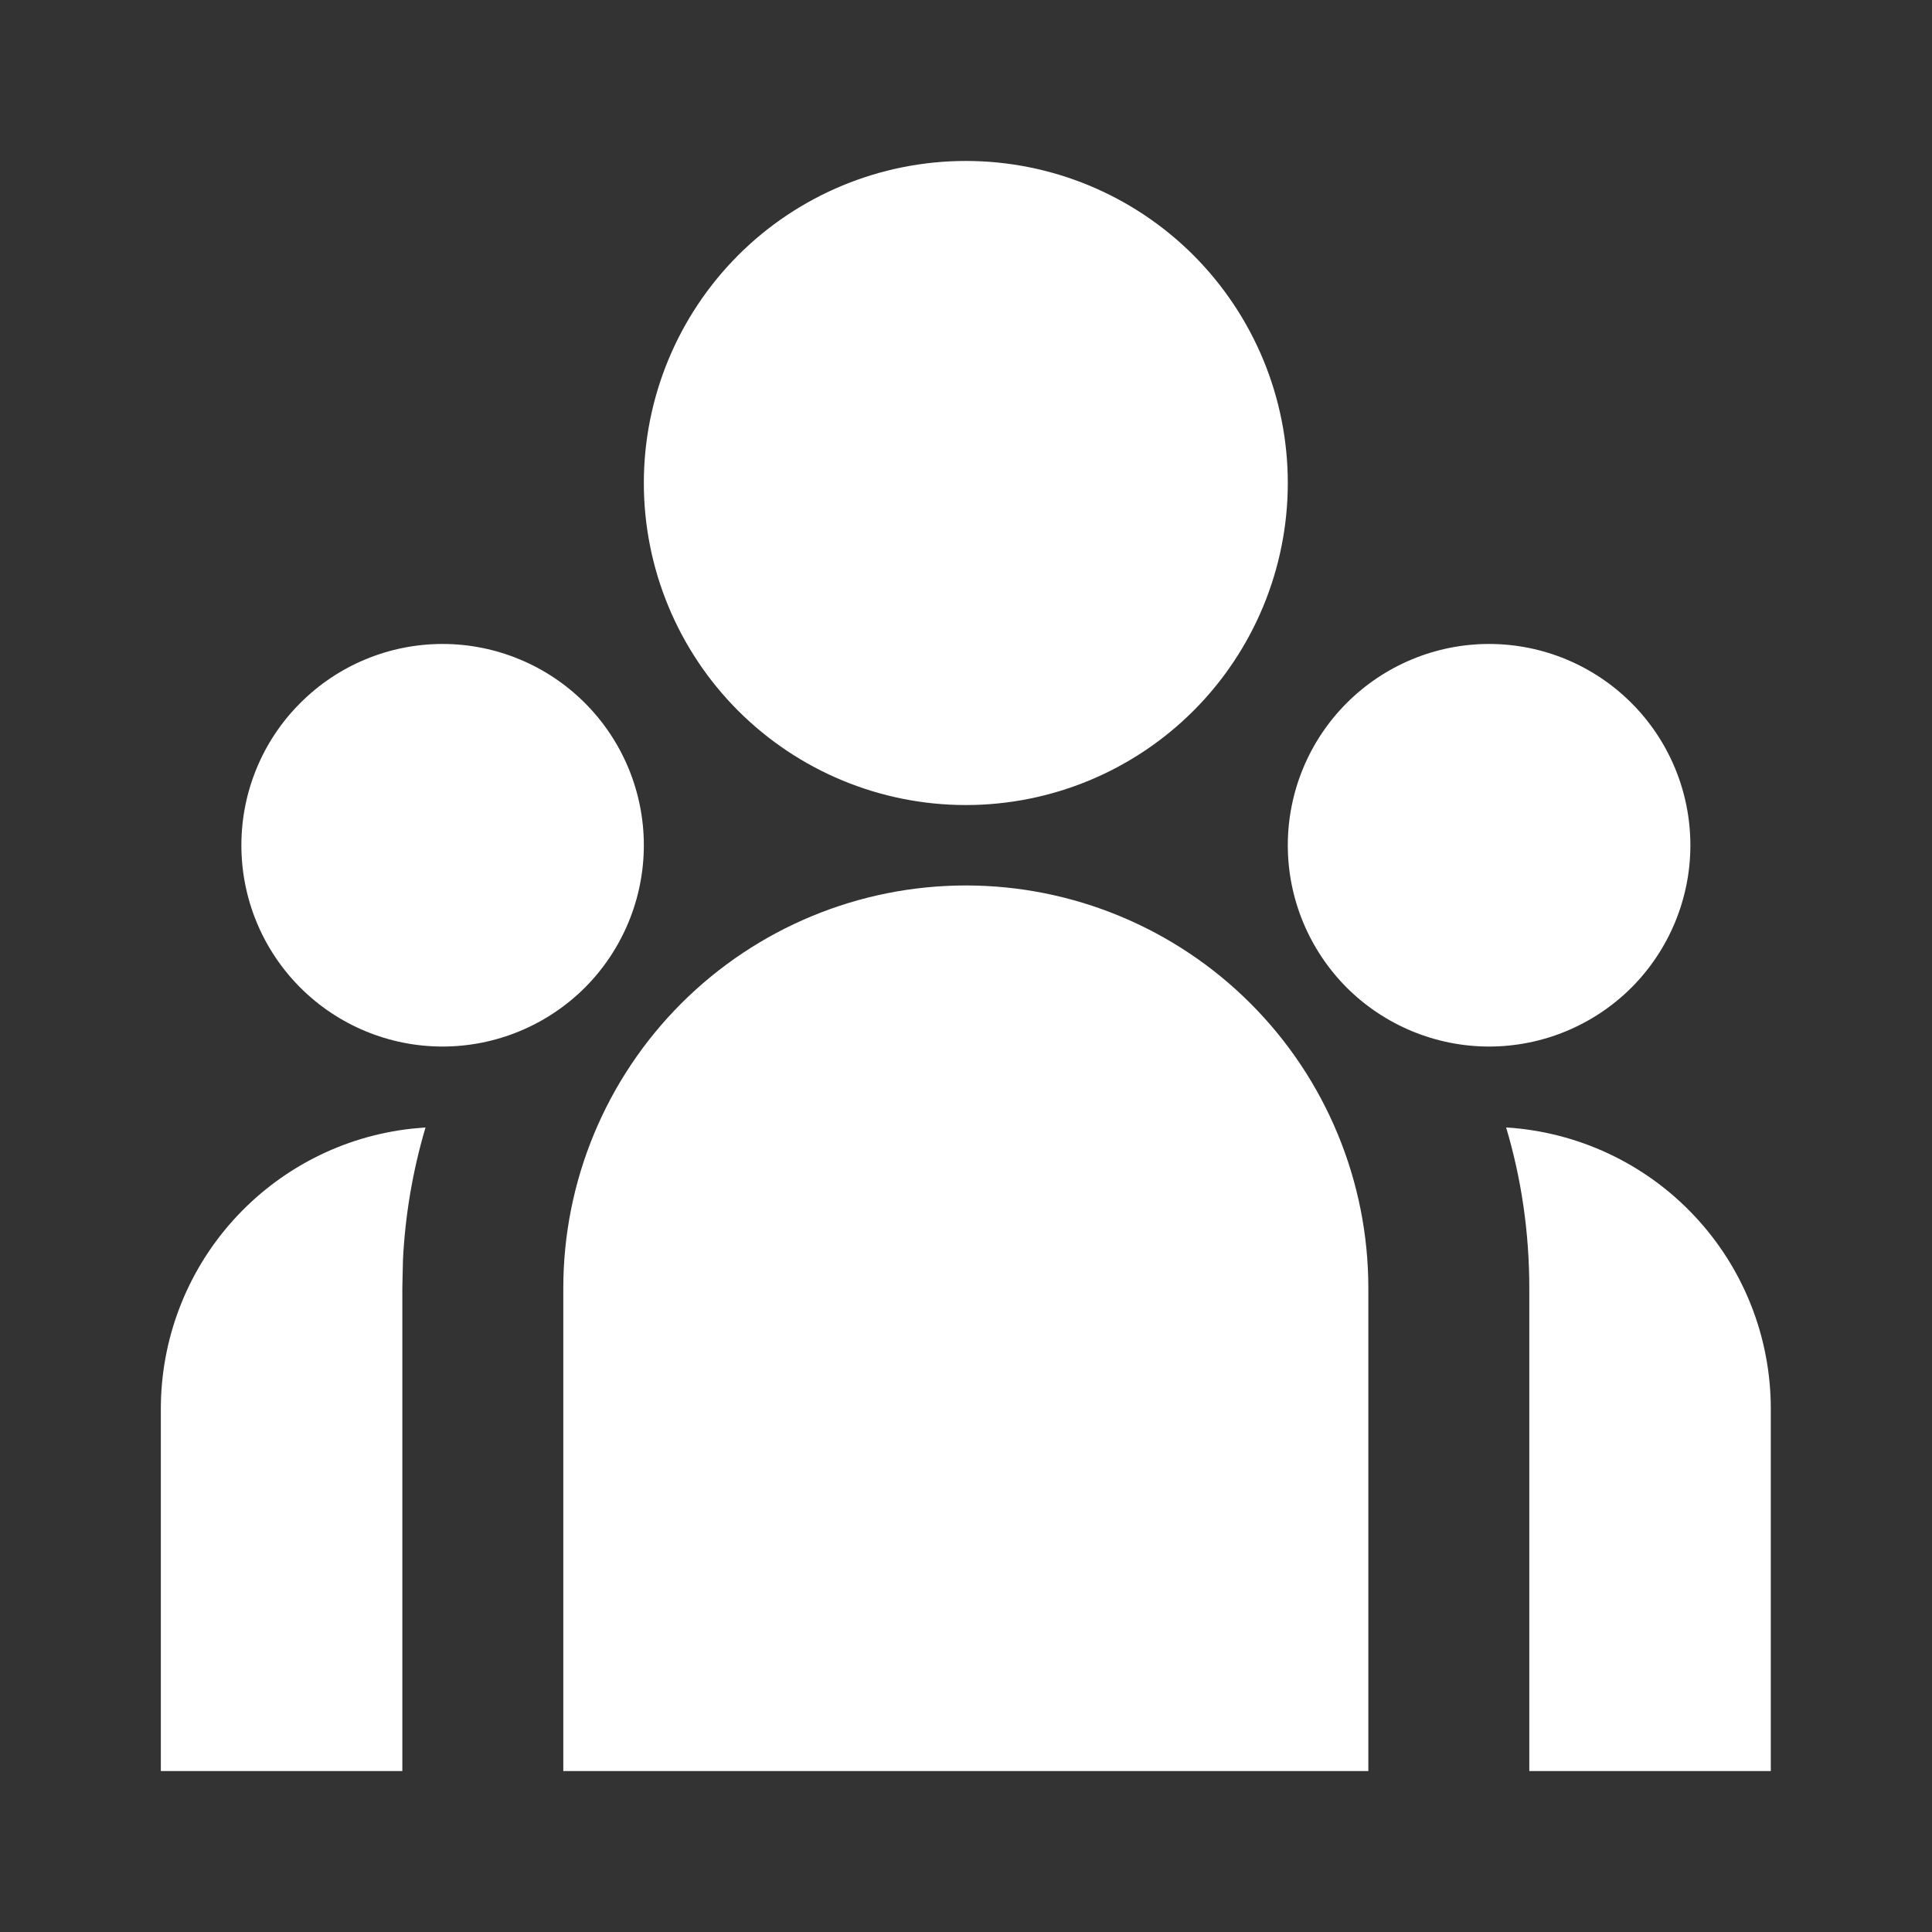 <svg width="16" height="16" viewBox="0 0 16 16" fill="none" xmlns="http://www.w3.org/2000/svg">
<rect x="0" y="0" width="16" height="16" fill="#333333" stroke="none"/>
<path d="M7.999 7.333C8.883 7.333 9.731 7.685 10.356 8.31C10.981 8.935 11.332 9.783 11.332 10.667V14.667H4.665V10.667C4.665 9.783 5.017 8.935 5.642 8.31C6.267 7.685 7.115 7.333 7.999 7.333ZM3.524 9.337C3.418 9.695 3.355 10.065 3.337 10.437L3.332 10.667V14.667H1.332V11.667C1.332 11.092 1.544 10.537 1.928 10.109C2.312 9.681 2.84 9.409 3.411 9.347L3.525 9.337H3.524ZM12.473 9.337C13.067 9.374 13.624 9.635 14.031 10.068C14.438 10.5 14.665 11.072 14.665 11.667V14.667H12.665V10.667C12.665 10.205 12.599 9.759 12.473 9.337ZM3.665 5.333C4.107 5.333 4.531 5.509 4.844 5.822C5.156 6.134 5.332 6.558 5.332 7C5.332 7.442 5.156 7.866 4.844 8.179C4.531 8.491 4.107 8.667 3.665 8.667C3.223 8.667 2.799 8.491 2.487 8.179C2.174 7.866 1.999 7.442 1.999 7C1.999 6.558 2.174 6.134 2.487 5.822C2.799 5.509 3.223 5.333 3.665 5.333ZM12.332 5.333C12.774 5.333 13.198 5.509 13.511 5.822C13.823 6.134 13.999 6.558 13.999 7C13.999 7.442 13.823 7.866 13.511 8.179C13.198 8.491 12.774 8.667 12.332 8.667C11.89 8.667 11.466 8.491 11.153 8.179C10.841 7.866 10.665 7.442 10.665 7C10.665 6.558 10.841 6.134 11.153 5.822C11.466 5.509 11.89 5.333 12.332 5.333ZM7.999 1.333C8.706 1.333 9.384 1.614 9.884 2.114C10.384 2.615 10.665 3.293 10.665 4C10.665 4.707 10.384 5.386 9.884 5.886C9.384 6.386 8.706 6.667 7.999 6.667C7.291 6.667 6.613 6.386 6.113 5.886C5.613 5.386 5.332 4.707 5.332 4C5.332 3.293 5.613 2.615 6.113 2.114C6.613 1.614 7.291 1.333 7.999 1.333Z" fill="white"/>
</svg>
